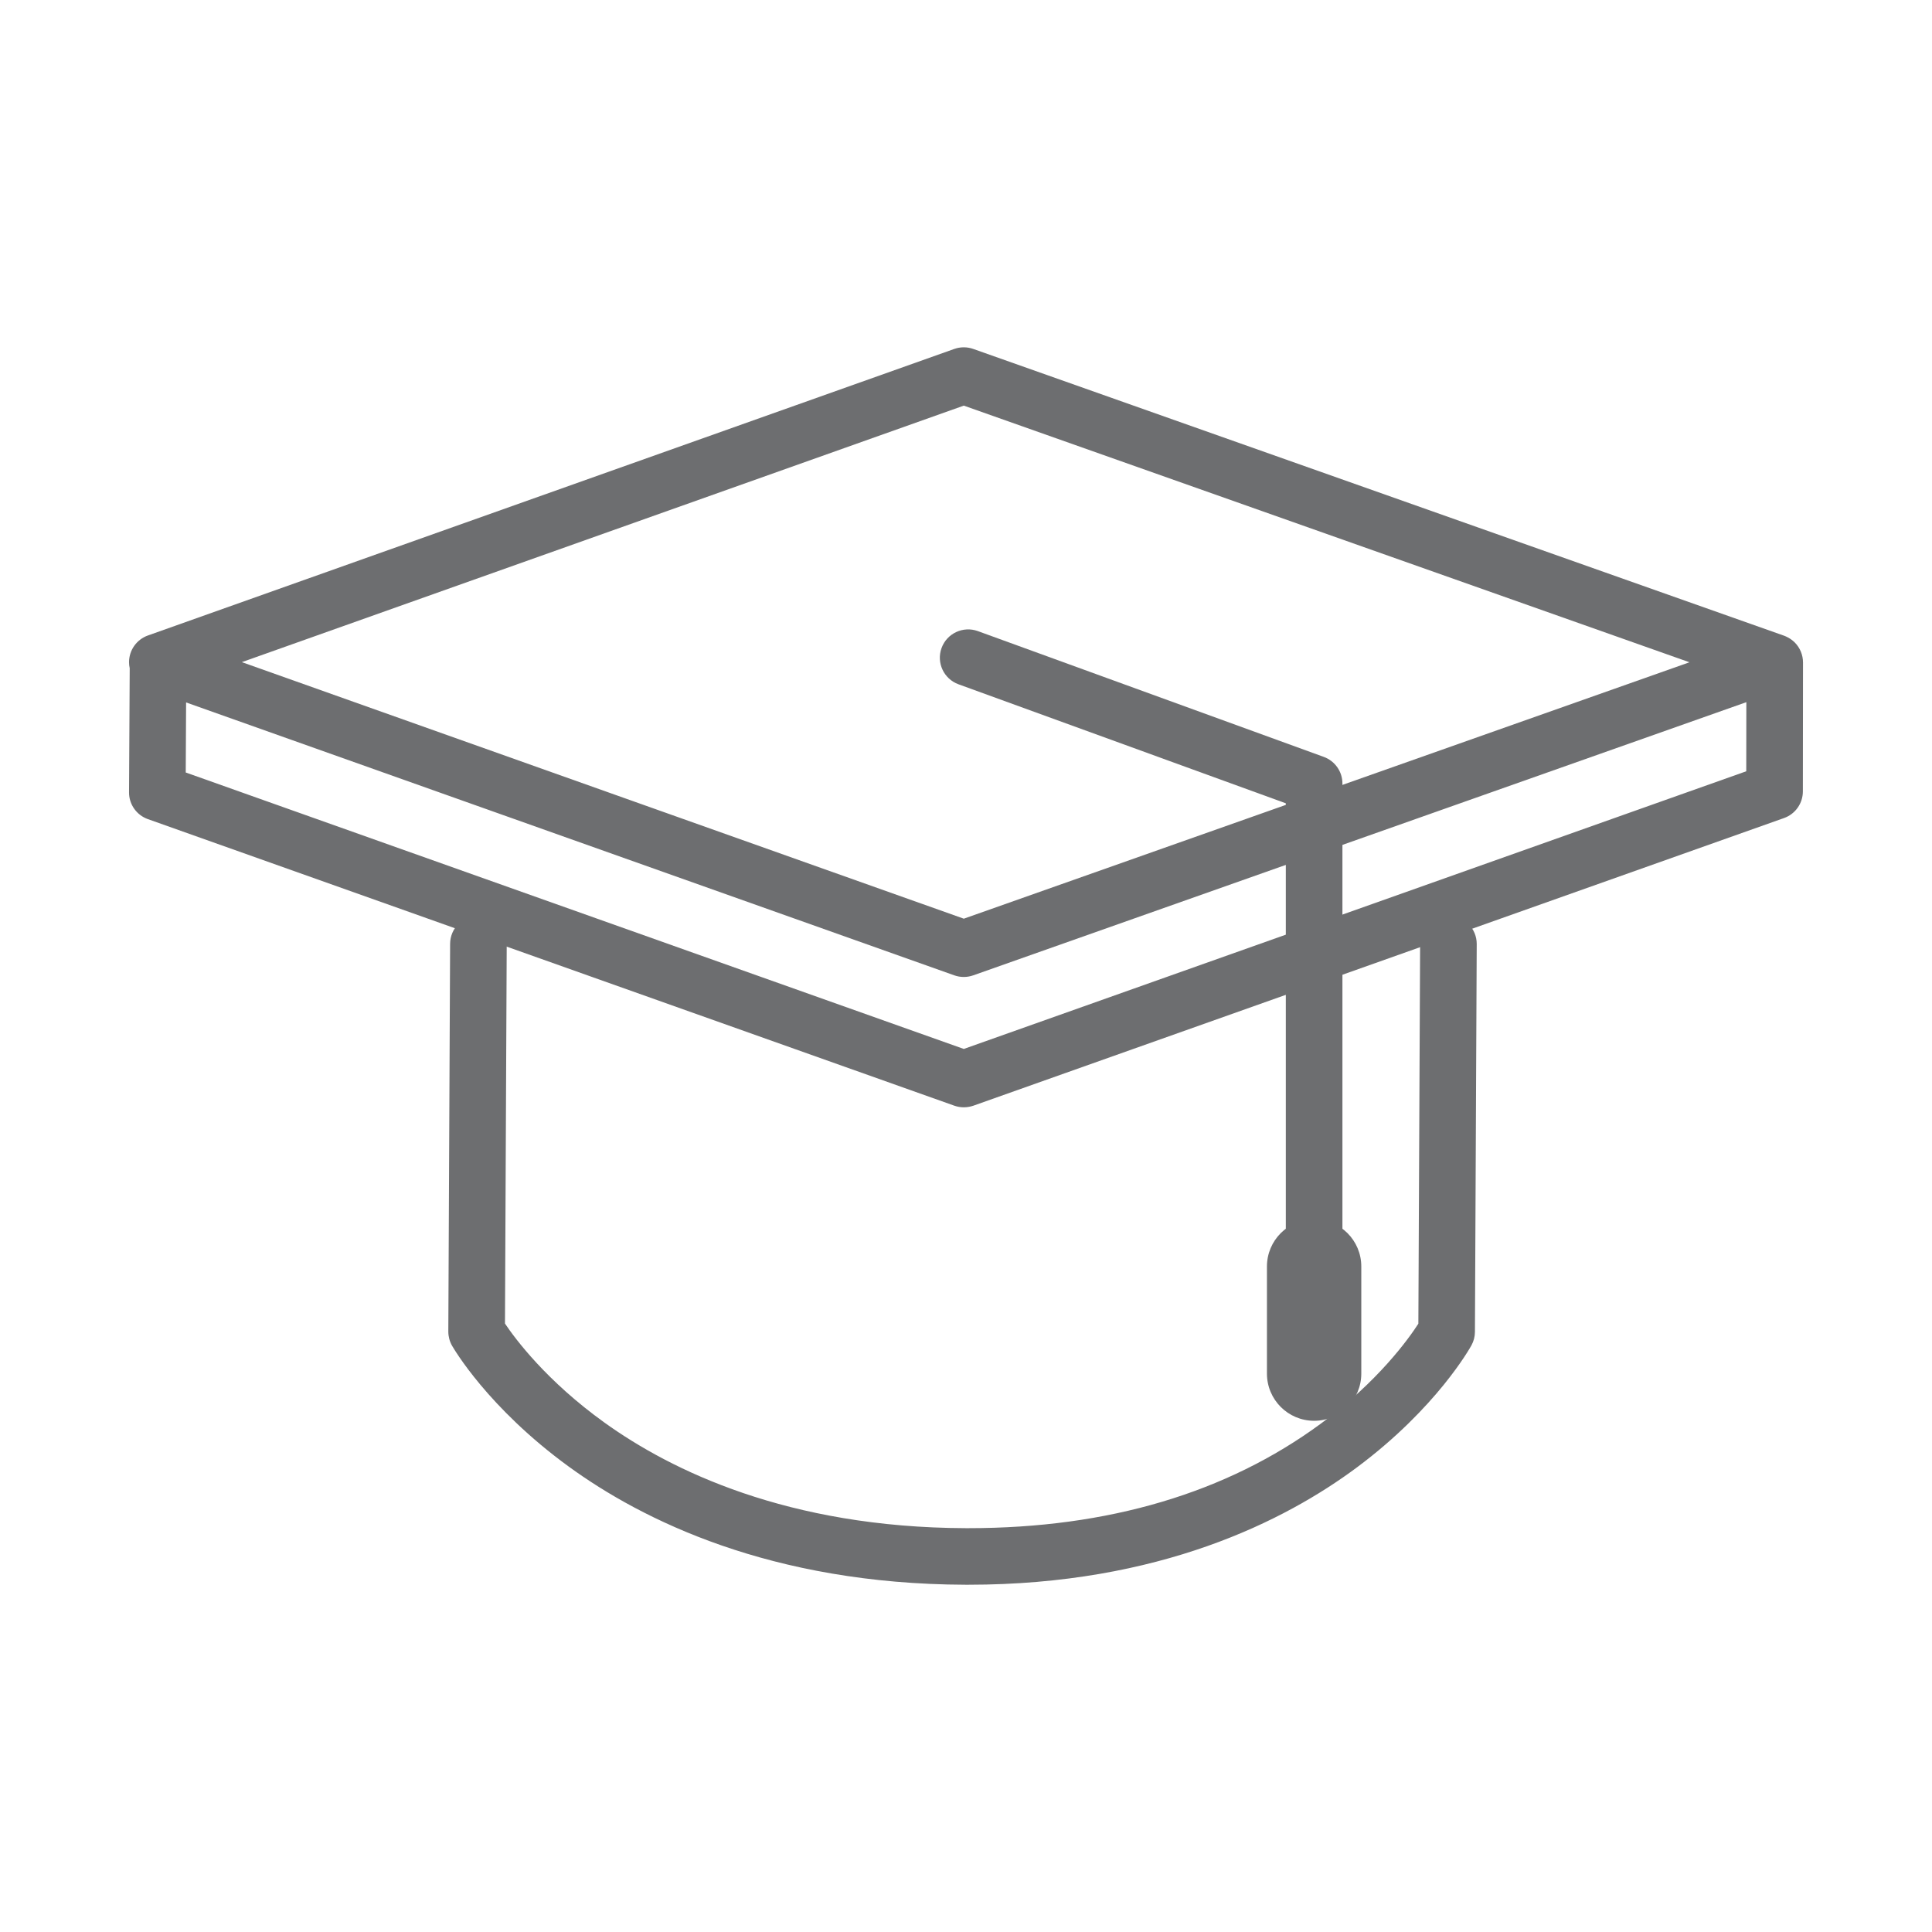<?xml version="1.0" encoding="utf-8"?>
<!-- Generator: Adobe Illustrator 24.1.2, SVG Export Plug-In . SVG Version: 6.00 Build 0)  -->
<svg version="1.1" id="Warstwa_3" xmlns="http://www.w3.org/2000/svg" xmlns:xlink="http://www.w3.org/1999/xlink" x="0px" y="0px"
	 viewBox="0 0 430 430" style="enable-background:new 0 0 430 430;" xml:space="preserve">
<style type="text/css">
	.st0{fill:#6d6e70;}
	.st1{fill:#6d6e70;}
	.st2{fill:#6d6e70;fill-opacity:0;}
	.st3{fill:none;}
</style>
<g>
	<path class="st1" d="M215.53,352.71c-0.21,0-0.41,0-0.62,0c-43.35-0.14-71.98-14.39-88.36-26.32
		c-18.02-13.13-25.63-26.35-25.95-26.9c-0.54-0.96-0.82-2.04-0.82-3.13l0.4-86.3c0.02-3.47,2.83-6.27,6.3-6.27c0.01,0,0.02,0,0.03,0
		c3.48,0.02,6.29,2.85,6.27,6.33l-0.39,84.46c2.25,3.36,9.21,12.75,22.14,22.04c14.82,10.65,40.8,23.37,80.42,23.5
		c0.2,0,0.4,0,0.6,0c31.05,0,57.44-7.83,78.42-23.26c12.75-9.38,19.55-18.9,21.71-22.25l0.39-84.54c0.02-3.47,2.83-6.27,6.3-6.27
		c0.01,0,0.02,0,0.03,0c3.48,0.02,6.29,2.85,6.27,6.33l-0.4,86.3c0,1.05-0.27,2.07-0.77,2.99c-0.31,0.56-7.74,13.93-25.45,27.14
		C286.02,338.5,258.01,352.71,215.53,352.71z"/>
	<path class="st1" d="M214.51,246.45c-0.71,0-1.43-0.12-2.11-0.36L32.91,182.31c-2.52-0.9-4.21-3.29-4.19-5.97l0.15-27.61
		c-0.1-0.44-0.15-0.89-0.15-1.35c0-2.67,1.68-5.04,4.19-5.94L212.4,77.66c1.36-0.48,2.85-0.48,4.21,0l180.42,63.81
		c0.33,0.12,0.65,0.26,0.95,0.43c0.54,0.29,1.03,0.66,1.47,1.09c1.18,1.18,1.84,2.79,1.84,4.46l-0.03,28.69
		c0,2.66-1.68,5.04-4.19,5.93l-180.45,64.03C215.93,246.33,215.22,246.45,214.51,246.45z M41.34,171.93l173.17,61.53l174.15-61.8
		l0.02-15.38l-172.07,60.8c-1.36,0.48-2.85,0.48-4.21,0L41.42,156.34L41.34,171.93z M53.83,147.37l160.68,57.1l161.51-57.07
		L214.51,90.28L53.83,147.37z"/>
	<path class="st0" d="M292.48,312.02c-3.48,0-6.3-2.82-6.3-6.3v-23.84c0-0.43,0.04-0.85,0.12-1.25c-0.08-0.4-0.12-0.82-0.12-1.25
		V178.79l-72.85-26.49c-3.27-1.19-4.96-4.8-3.77-8.07c1.19-3.27,4.8-4.95,8.07-3.77l77,28c2.49,0.91,4.15,3.27,4.15,5.92v105
		c0,0.43-0.04,0.85-0.12,1.25c0.08,0.4,0.12,0.82,0.12,1.25v23.84C298.78,309.2,295.96,312.02,292.48,312.02z"/>
	<path class="st0" d="M292.48,316.22c-5.8,0-10.5-4.7-10.5-10.5v-23.84c0-5.8,4.7-10.5,10.5-10.5s10.5,4.7,10.5,10.5v23.84
		C302.98,311.52,298.28,316.22,292.48,316.22z"/>
</g>
</svg>
